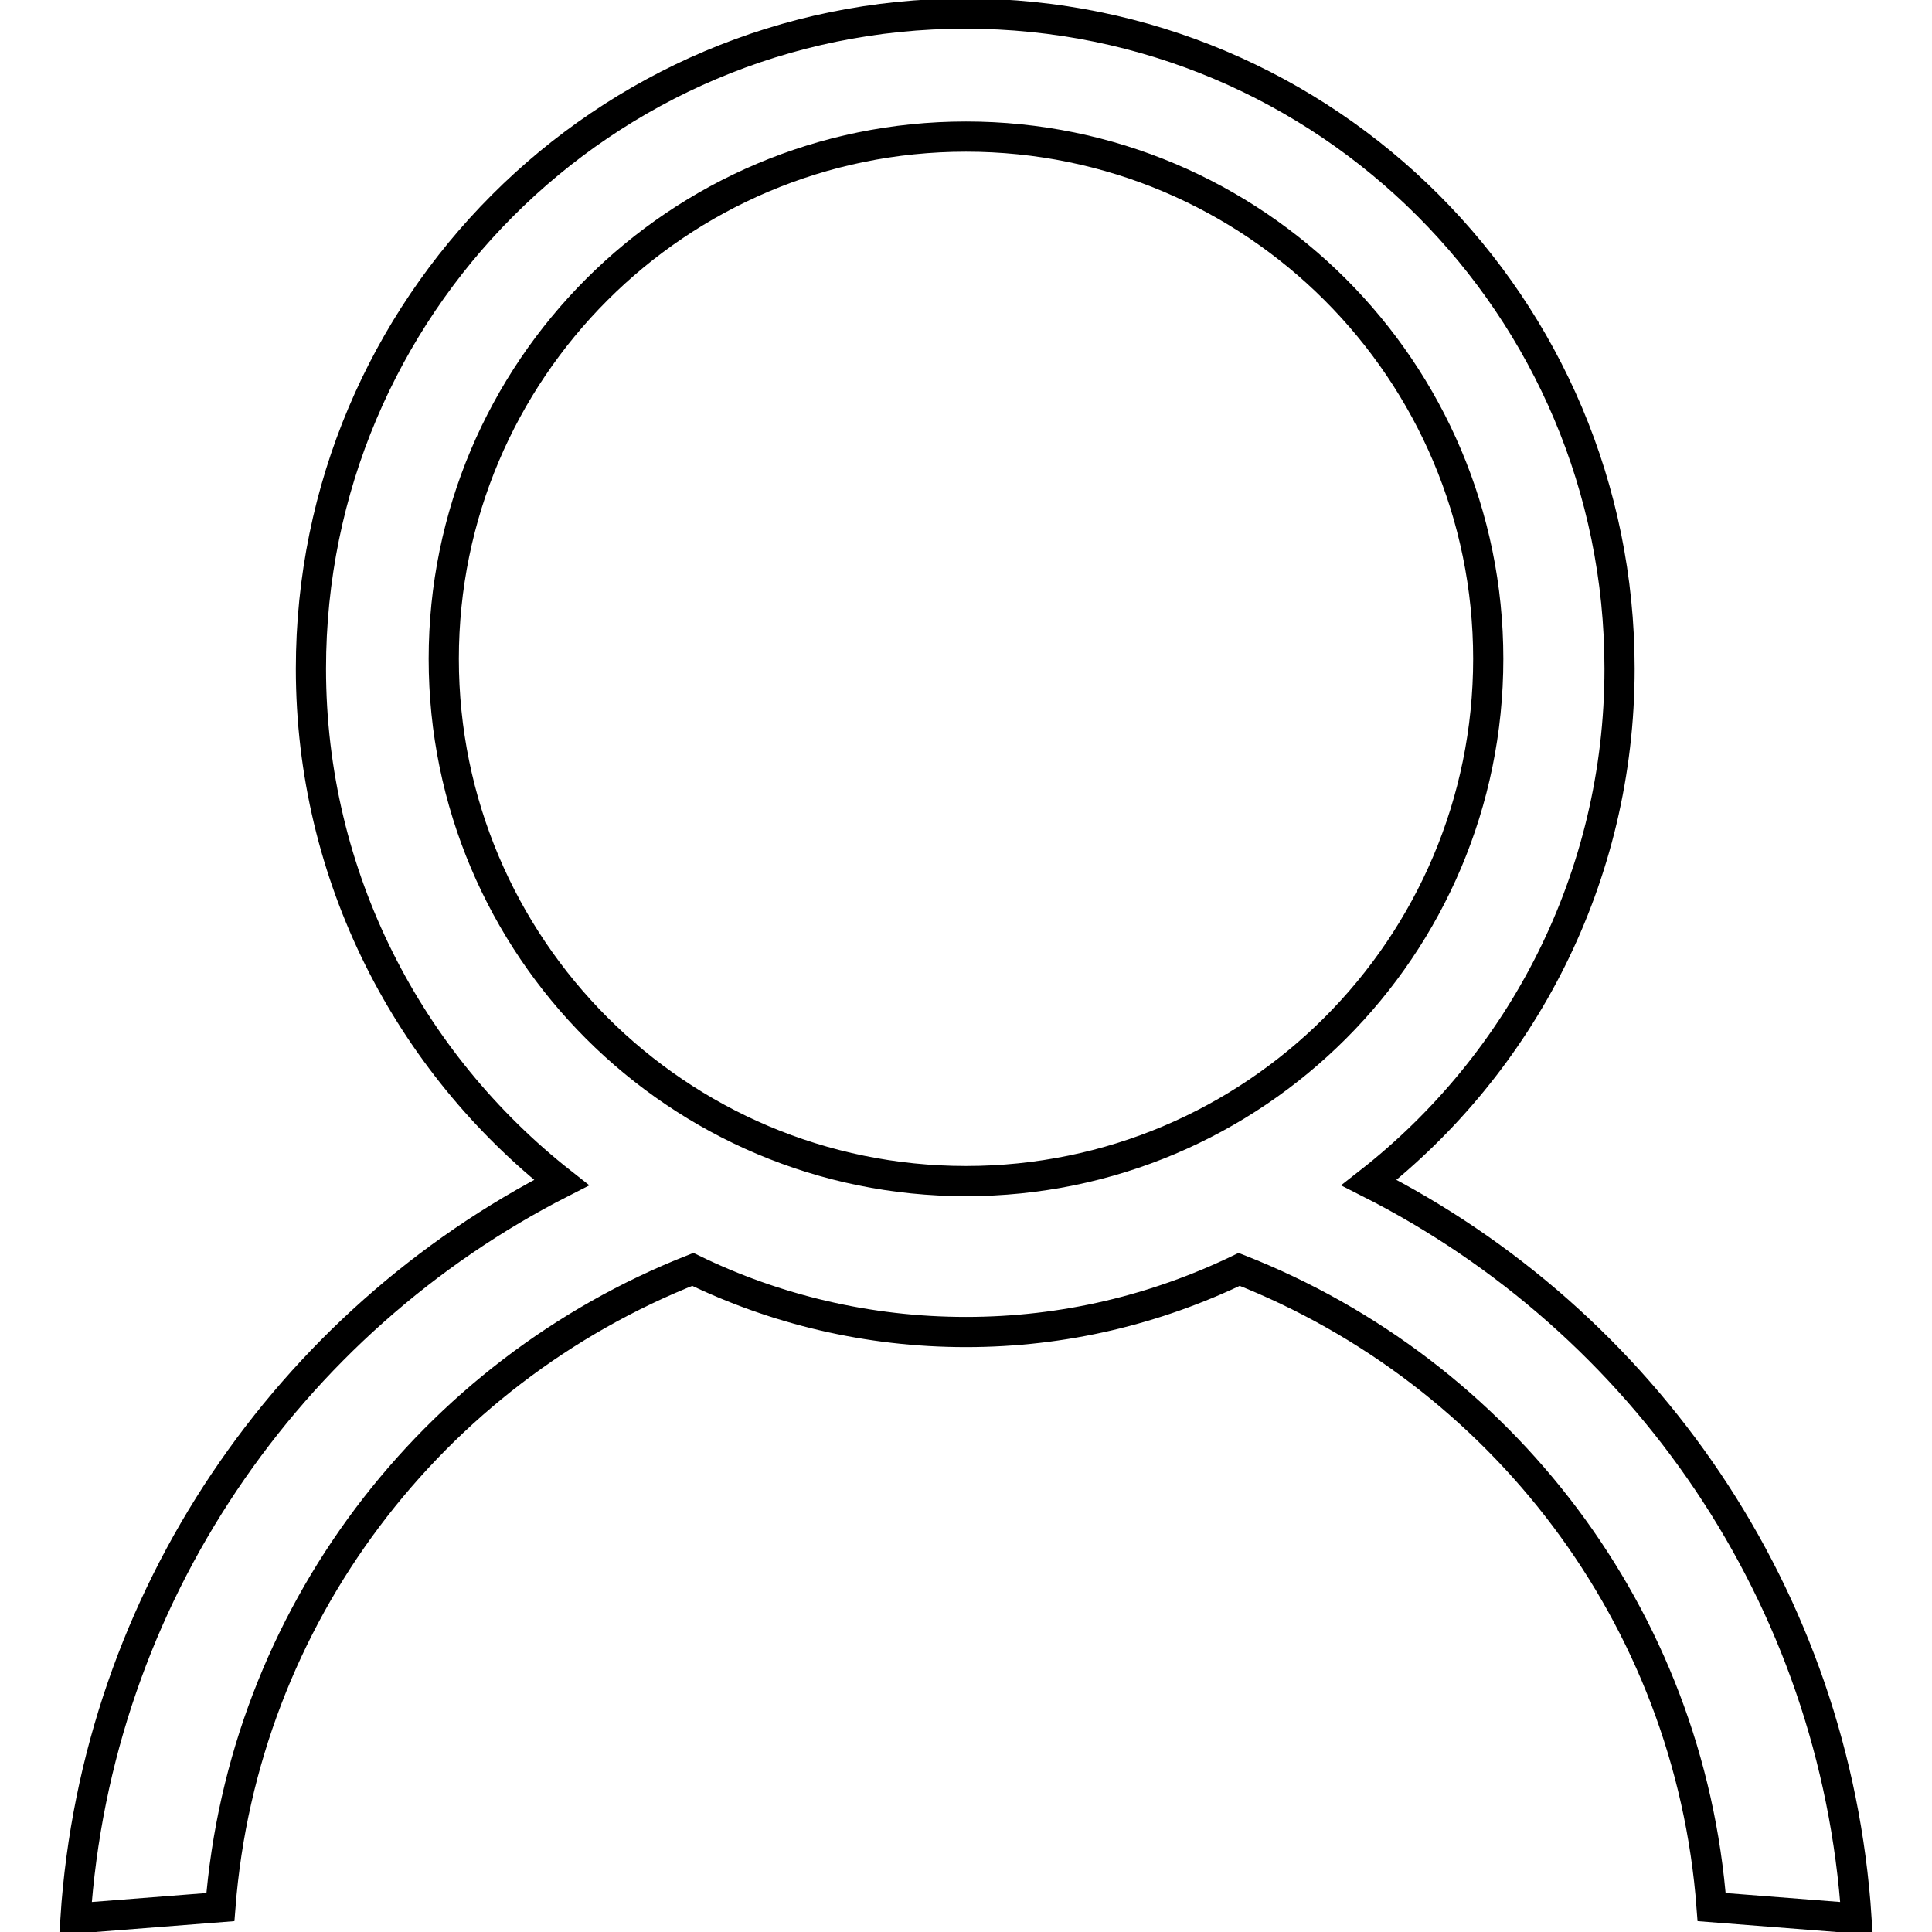 <?xml version="1.0" encoding="utf-8"?>
<!-- Svg Vector Icons : http://www.onlinewebfonts.com/icon -->
<!DOCTYPE svg PUBLIC "-//W3C//DTD SVG 1.1//EN" "http://www.w3.org/Graphics/SVG/1.1/DTD/svg11.dtd">
<svg version="1.1" xmlns="http://www.w3.org/2000/svg" xmlns:xlink="http://www.w3.org/1999/xlink" x="0px" y="0px" viewBox="0 0 256 256" enable-background="new 0 0 256 256" xml:space="preserve">
<g><g><path stroke-width="4" fill-opacity="0" stroke="#000000"  d="M246,254.2l-19.2-1.5c-2.9-38.6-28-70.9-62.6-84.5c-11,5.3-23.2,8.3-36.2,8.3c-13,0-25.3-3-36.2-8.3c-34.5,13.6-59.6,45.9-62.6,84.5L10,254.2c2.8-42.6,28.3-79.1,64.4-97.5c-20.2-15.9-33.2-40.5-33.2-68.1c0-47.9,38.8-86.8,86.7-86.8c47.9,0,86.7,38.8,86.7,86.8c0,27.7-13,52.3-33.2,68.1C217.8,175.1,243.2,211.5,246,254.2z M197.2,87.3c0-38.2-31-69.2-69.2-69.2c-38.2,0-69.2,31-69.2,69.2s31,69.2,69.2,69.2C166.2,156.5,197.2,125.5,197.2,87.3z"/></g></g>
</svg>